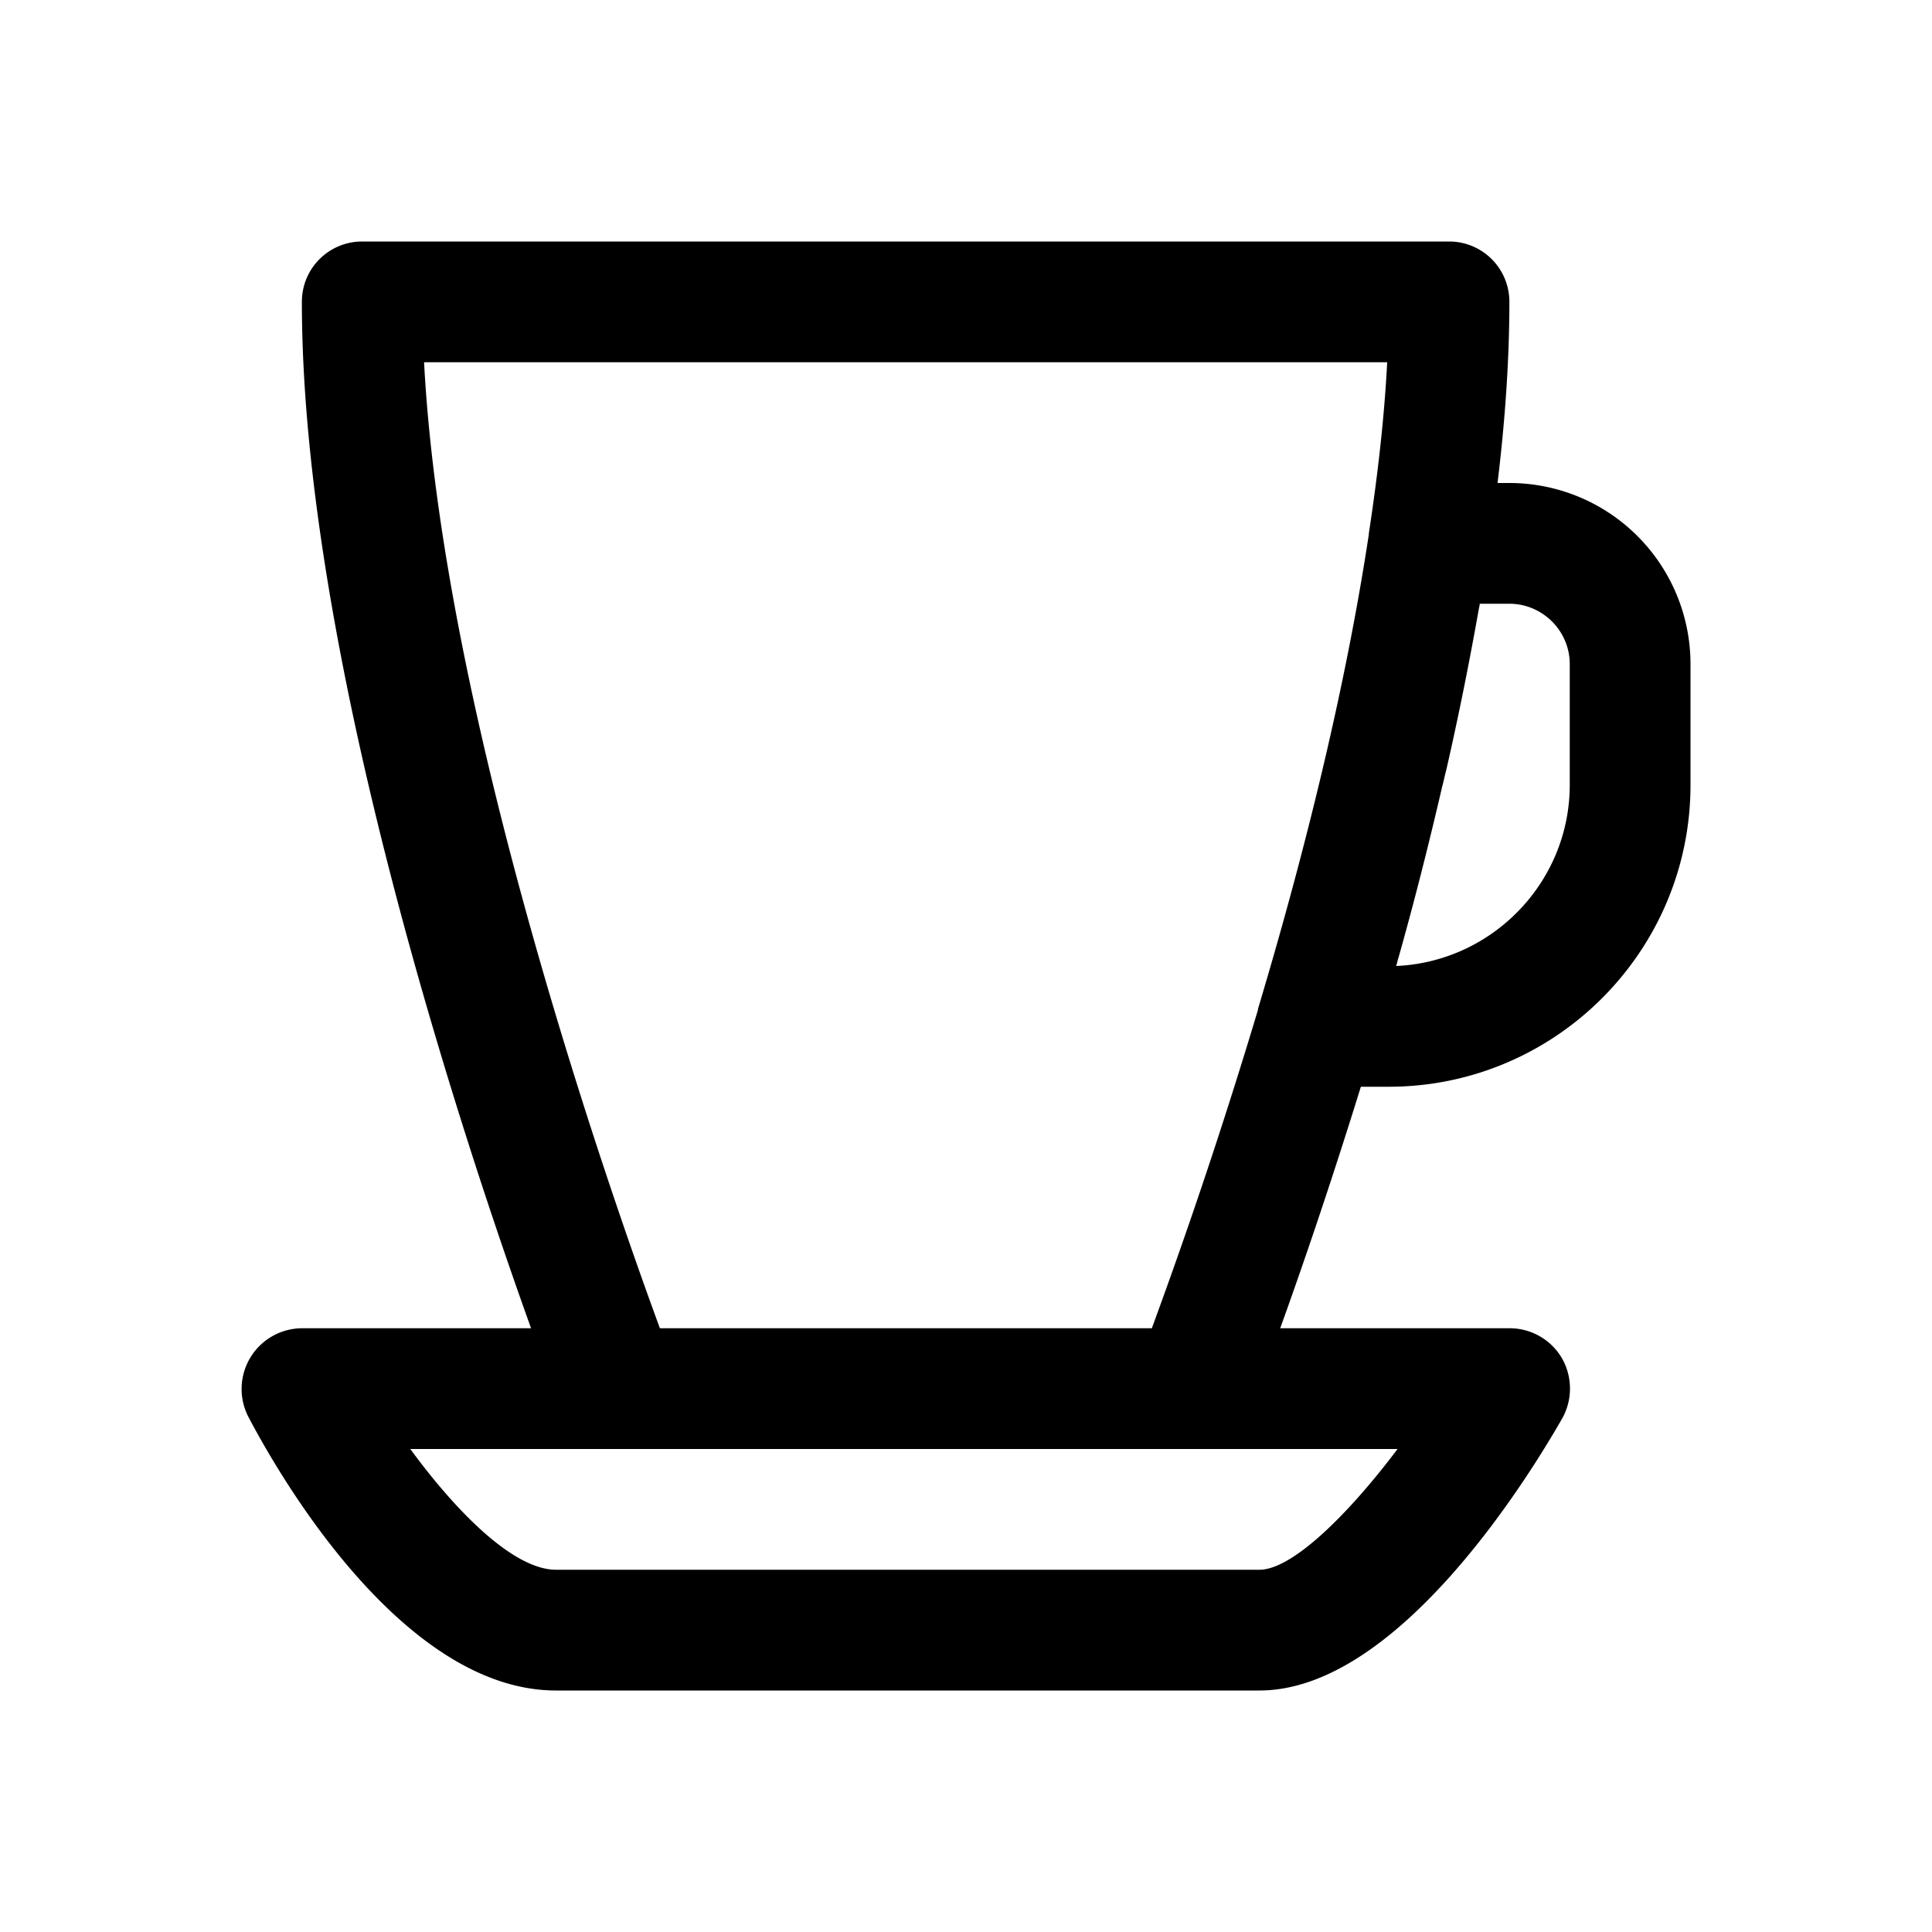 <svg xmlns="http://www.w3.org/2000/svg" viewBox="0 0 16 16"><path d="M12.5 4h-.098c.063-.52.098-1.023.098-1.5 0-.277-.223-.5-.5-.5H3c-.277 0-.5.223-.5.5 0 2.91 1.328 6.914 1.898 8.5H2.5a.503.503 0 0 0-.445.73c.199.38 1.242 2.27 2.55 2.27h5.825c1.18 0 2.293-1.879 2.508-2.254a.507.507 0 0 0-.004-.5A.502.502 0 0 0 12.5 11h-1.898c.175-.484.414-1.18.668-2h.23C12.879 9 14 7.879 14 6.5v-1A1.5 1.5 0 0 0 12.5 4zm-2.07 9H4.605c-.351 0-.824-.477-1.207-1h8.176c-.414.55-.875 1-1.144 1zm-4.965-2c-.418-1.137-1.8-5.082-1.953-8h7.976c-.023.453-.078.934-.152 1.418v.008c-.176 1.16-.484 2.48-.918 3.93v.007A45.725 45.725 0 0 1 9.539 11zM13 6.5c0 .805-.64 1.465-1.438 1.5.008-.023.012-.047.02-.07.129-.457.25-.934.363-1.422.012-.043.02-.086.032-.13.101-.44.191-.89.27-1.335.003-.016.007-.027.007-.043h.246c.273 0 .5.223.5.5z"/></svg>